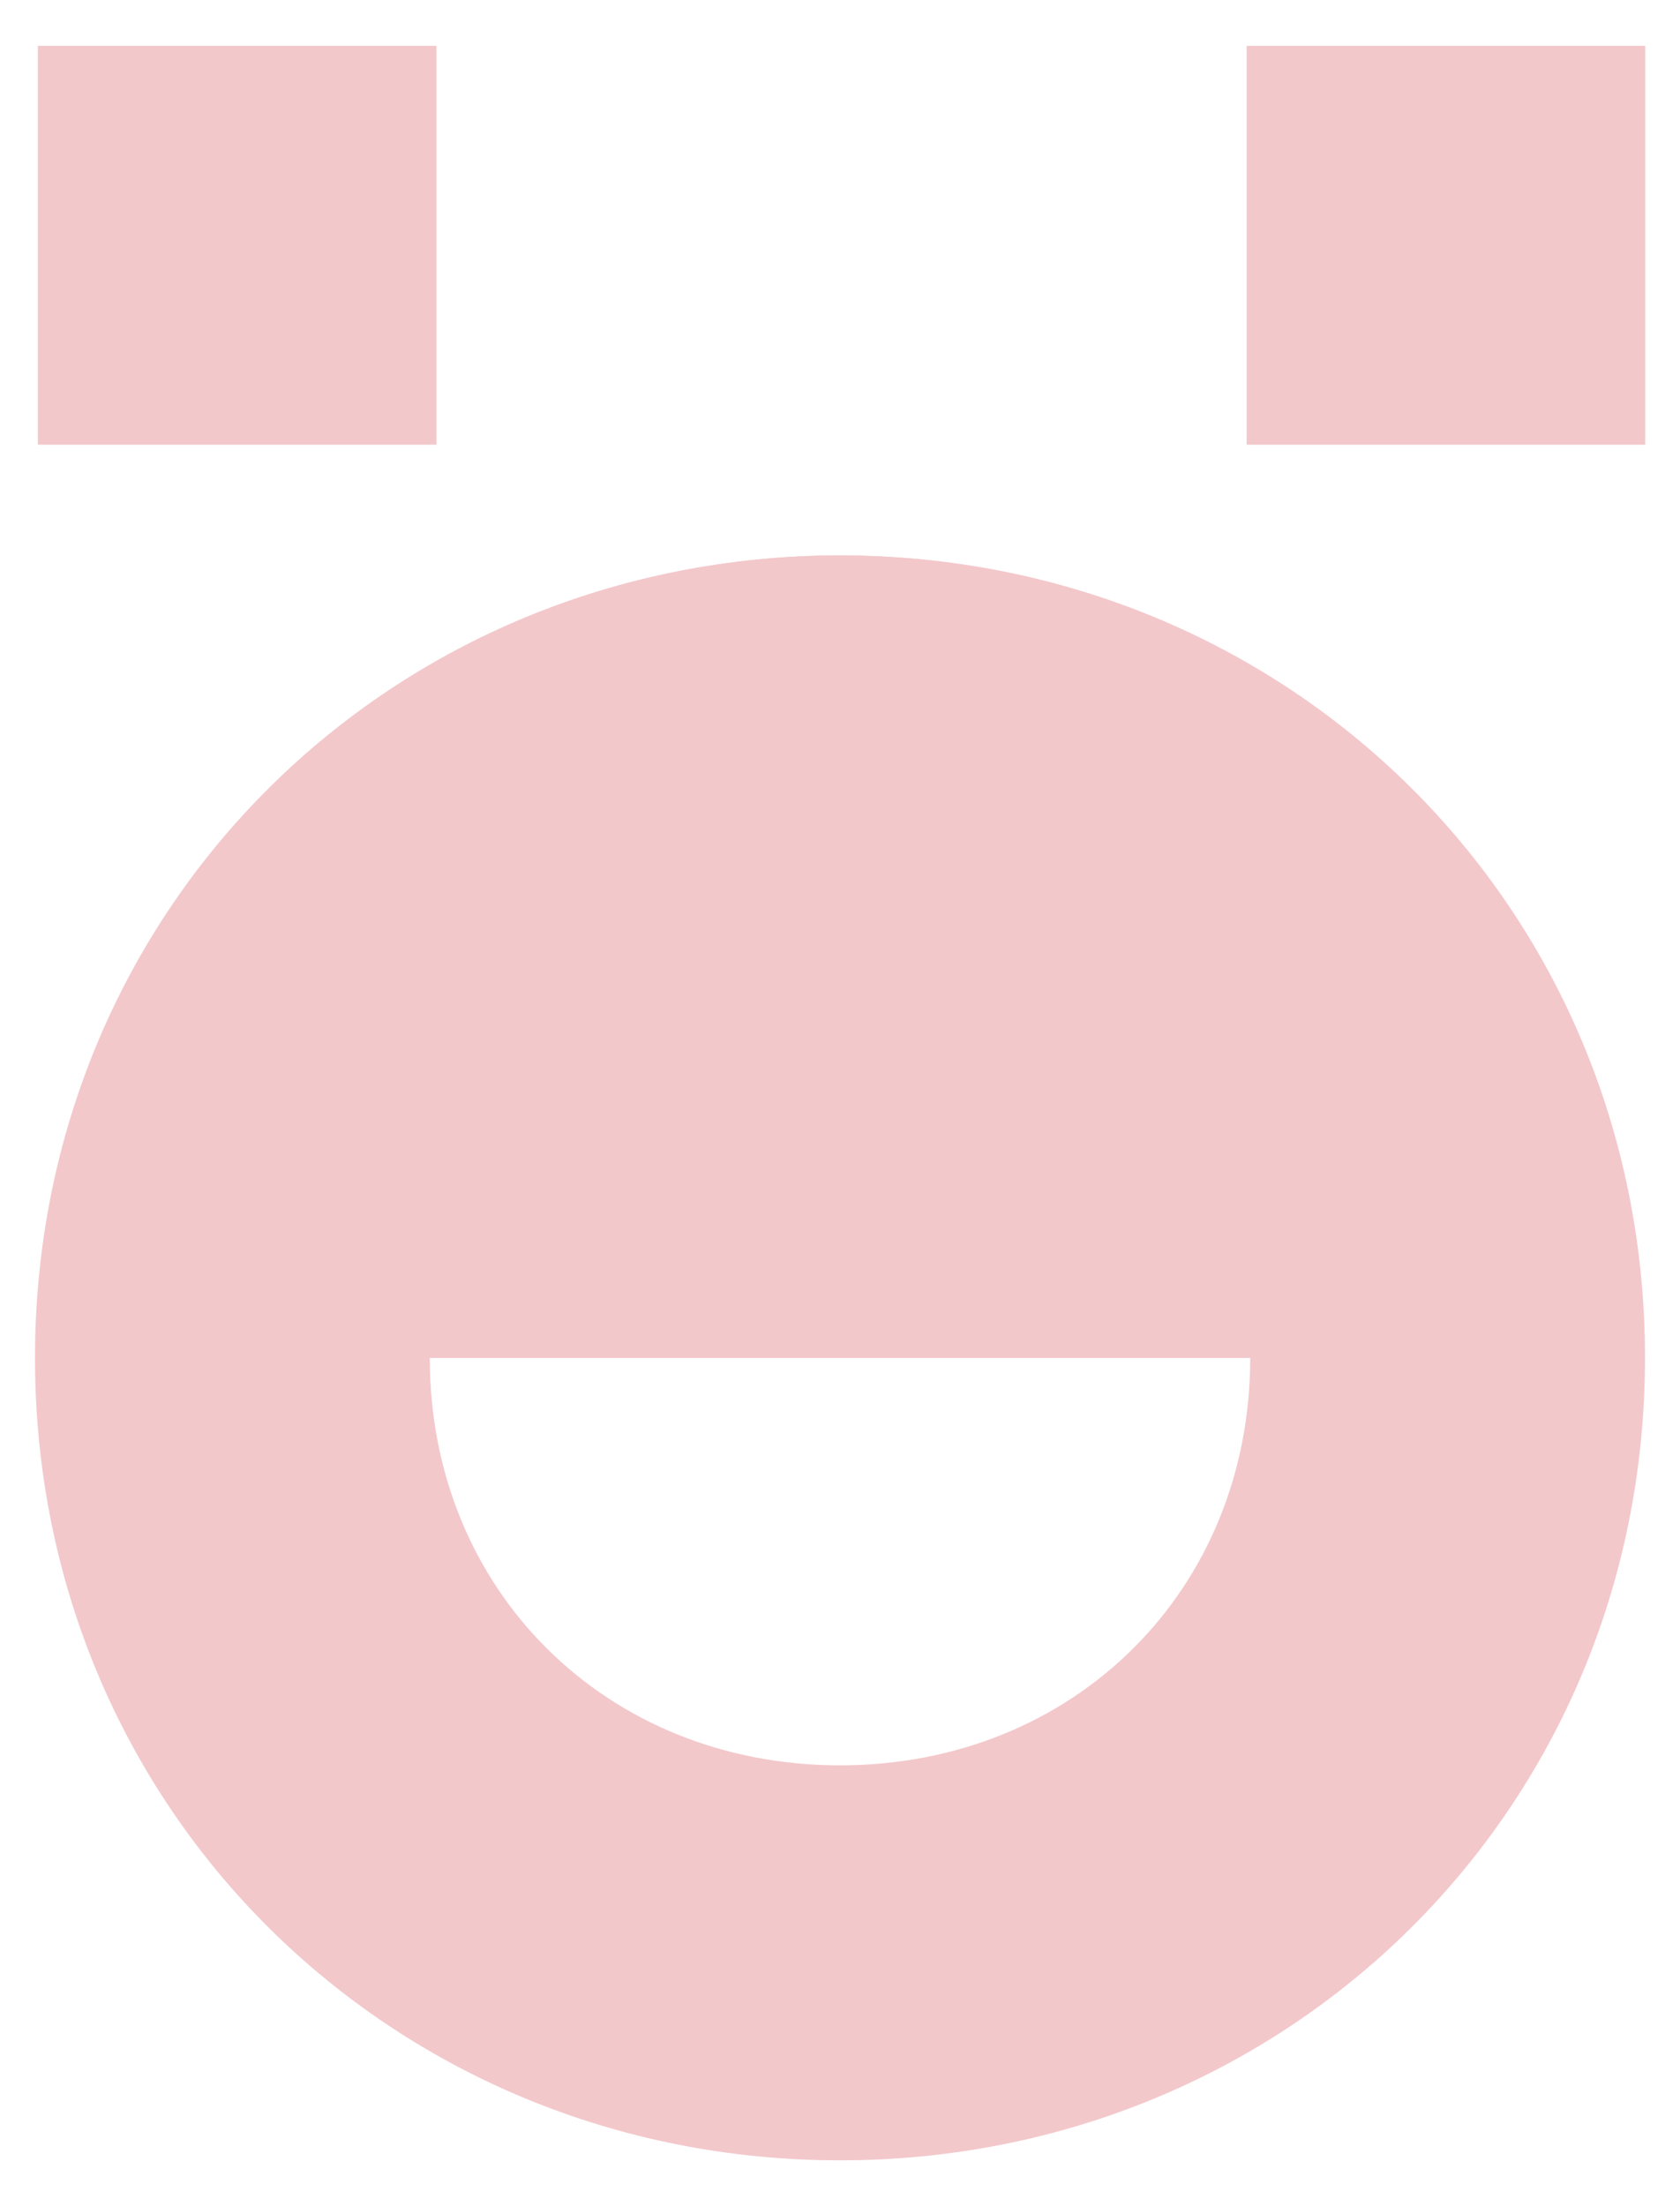 <?xml version="1.0" encoding="UTF-8"?> <!-- Generator: Adobe Illustrator 21.1.0, SVG Export Plug-In . SVG Version: 6.00 Build 0) --> <svg xmlns="http://www.w3.org/2000/svg" xmlns:xlink="http://www.w3.org/1999/xlink" x="0px" y="0px" viewBox="0 0 652.8 856.8" style="enable-background:new 0 0 652.8 856.8;" xml:space="preserve"> <style type="text/css"> .st0{display:none;fill:#EFEFEF;} .st1{fill:#7BC3C5;} .st2{fill:#FF9665;} .st3{fill:#FFFFFF;} .st4{fill:#A4DBE8;} .st5{fill:#F3C8CB;} .st6{fill:#EFEFEF;} .st7{fill:#FF7865;} .st8{fill:none;stroke:#FF7865;stroke-width:13;stroke-linecap:round;stroke-miterlimit:10;} .st9{fill:#0A0A0A;} .st10{fill:#0A0A0A;stroke:#FF7865;stroke-width:13;stroke-linecap:round;stroke-miterlimit:10;} .st11{fill:none;stroke:#7C7C7C;stroke-width:0.247;stroke-miterlimit:10;} .st12{fill:none;stroke:#FF7865;stroke-width:15.5;stroke-linecap:round;stroke-miterlimit:10;} .st13{fill:none;stroke:#FF9665;stroke-width:15.5;stroke-linecap:round;stroke-miterlimit:10;} .st14{fill:#FAEEEA;} .st15{fill:#FCAEBB;} .st16{opacity:0.27;fill:#FFFFFF;} .st17{fill:none;stroke:#FFFFFF;stroke-width:0.75;stroke-miterlimit:10;} .st18{fill:#FFFFFF;stroke:#FF7865;stroke-width:13;stroke-linecap:round;stroke-miterlimit:10;} </style> <g id="Content"> </g> <g id="Background"> <g> <path class="st5" d="M326.4,369.2c90.9,0,159.4,68,159.4,158.2c0,90.2-68.5,158.2-159.4,158.2c-90.9,0-159.4-68-159.4-158.2 C167,437.2,235.6,369.2,326.4,369.2 M326.4,215.7c-173.5,0-312.8,135.8-312.8,311.7S152.9,839,326.4,839 c173.5,0,312.8-135.8,312.8-311.7S500,215.7,326.4,215.7L326.4,215.7z"></path> <path class="st5" d="M14.7,527.4h623.3c0-172.1-139.5-311.7-311.7-311.7C154.3,215.7,14.7,355.2,14.7,527.4z"></path> <rect x="484.4" y="17.8" class="st5" width="154.9" height="154.9"></rect> <rect x="14.7" y="17.8" class="st5" width="154.9" height="154.9"></rect> </g> </g> </svg> 